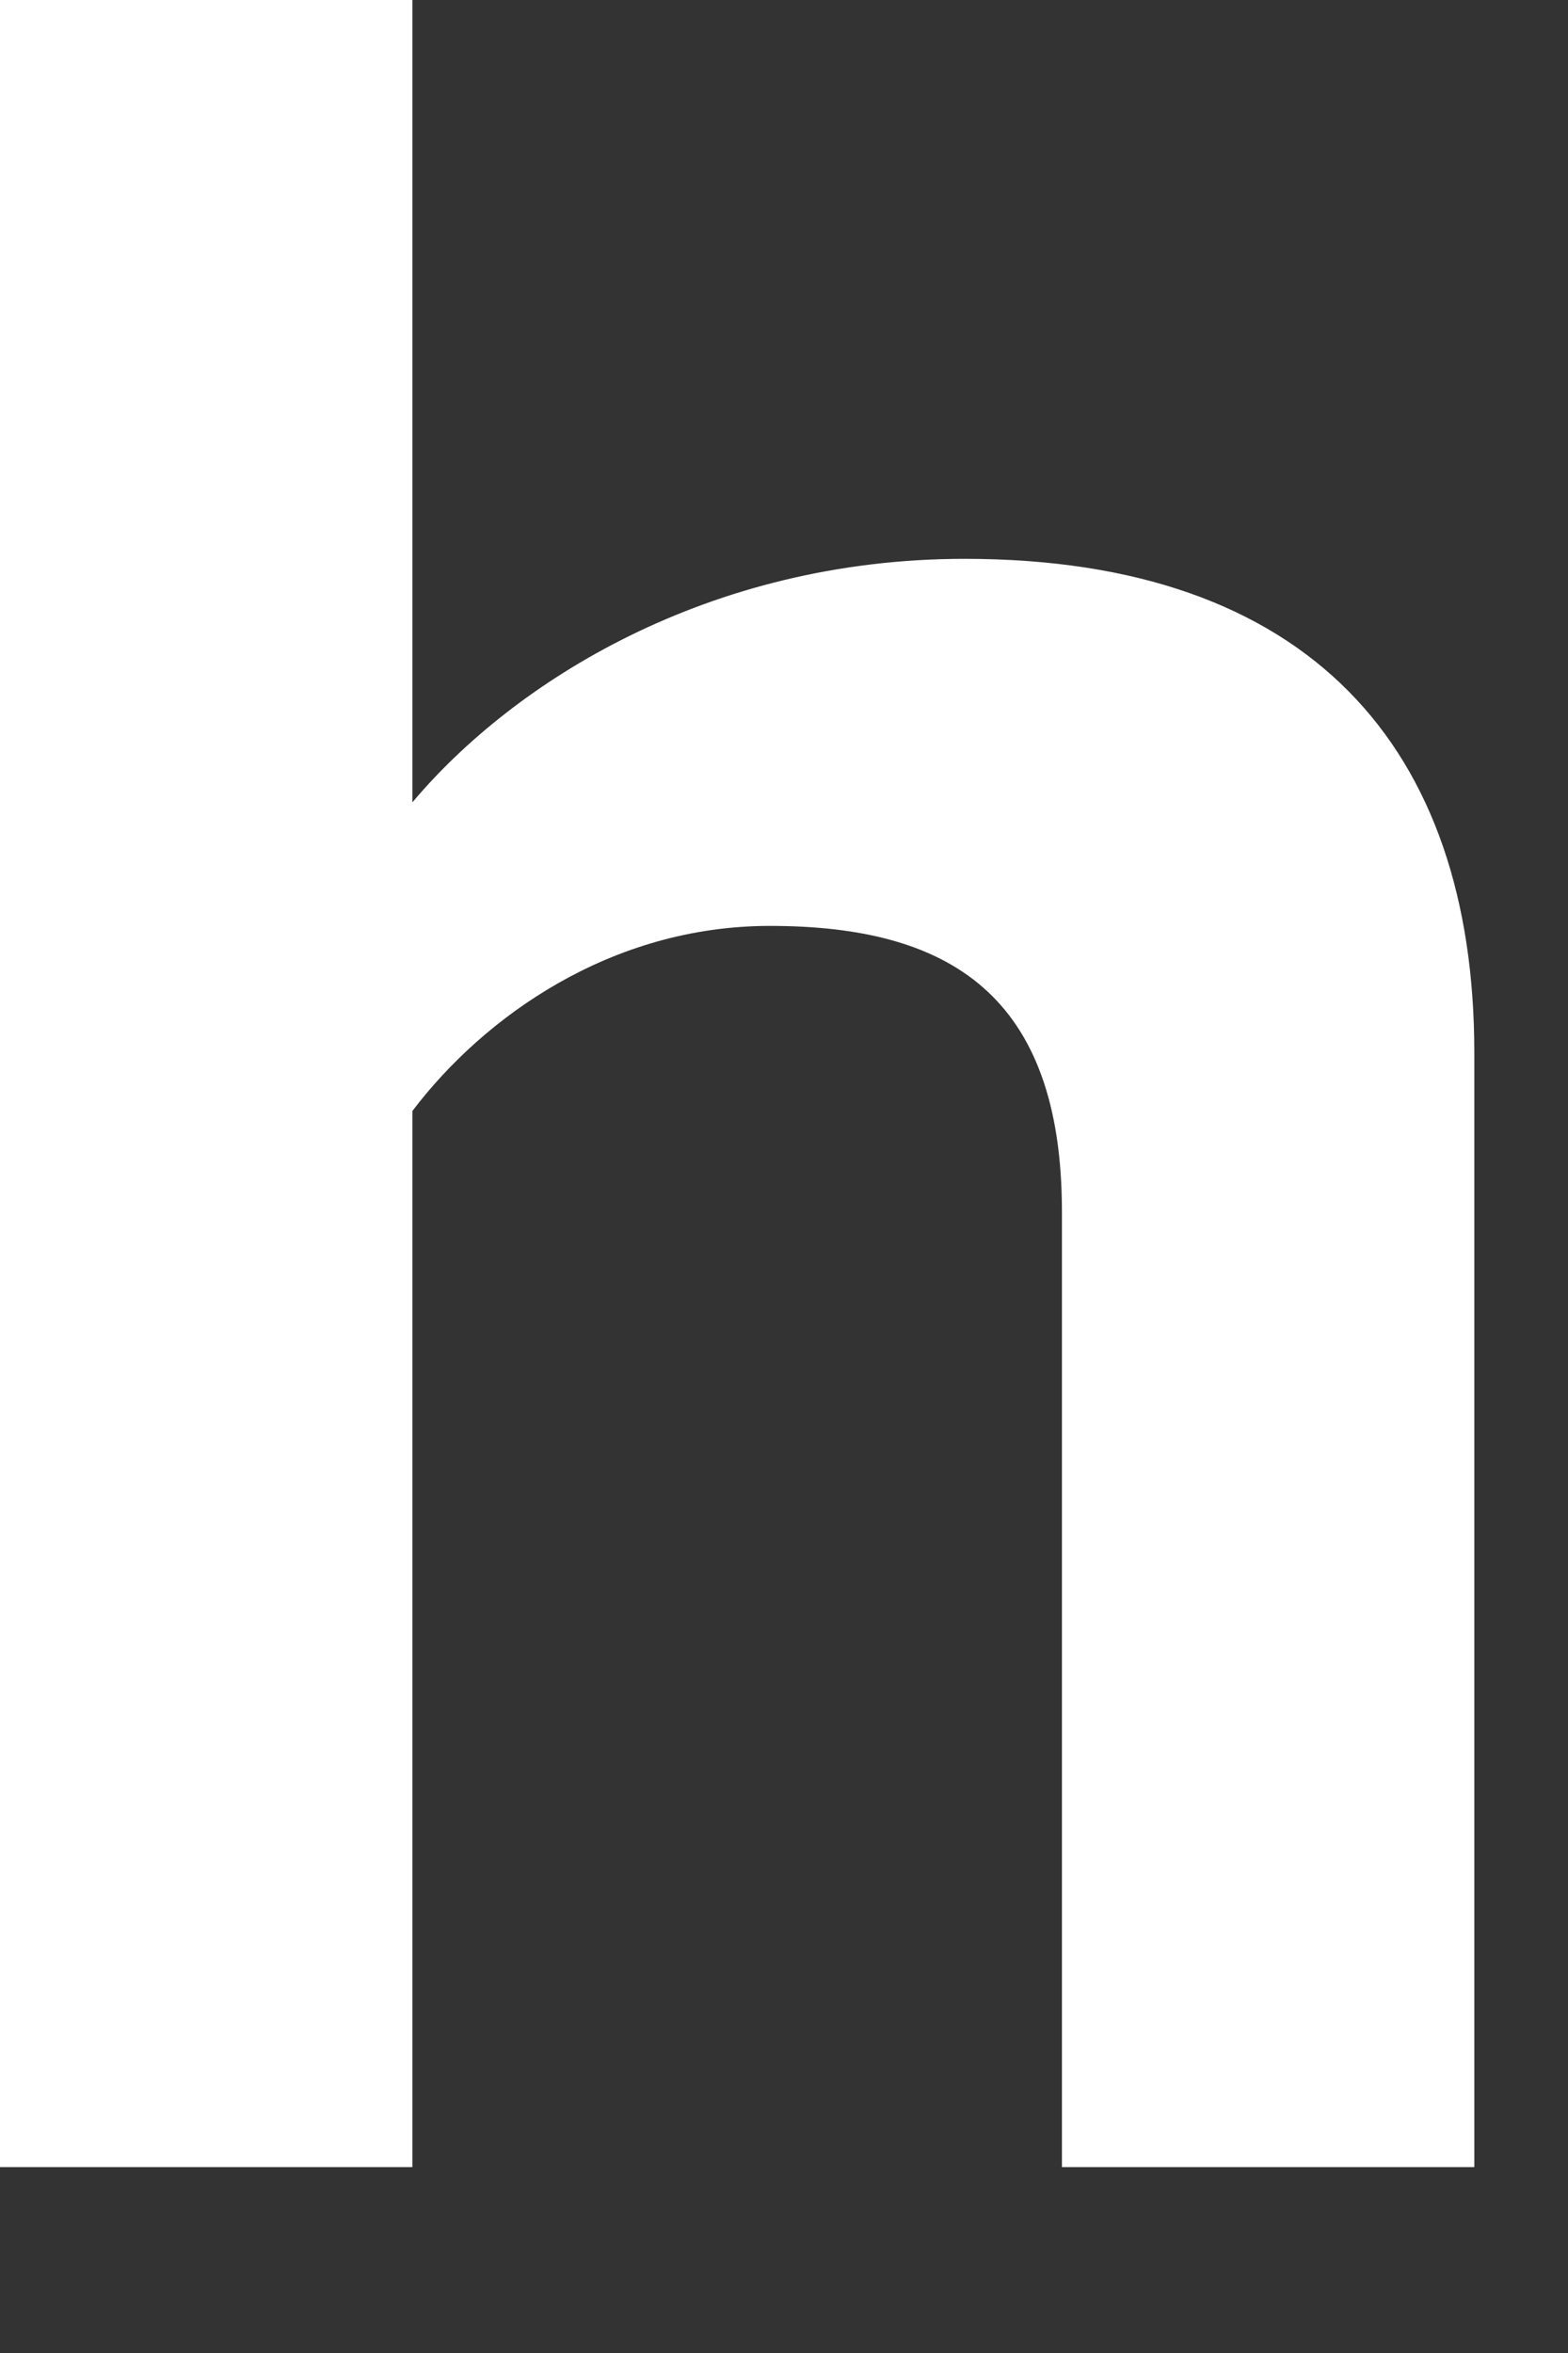 <?xml version="1.0" encoding="utf-8"?>
<svg xmlns="http://www.w3.org/2000/svg" fill="none" height="100%" overflow="visible" preserveAspectRatio="none" style="display: block;" viewBox="0 0 4 6" width="100%">
<rect x="0" y="0" width="4" height="6" fill="#333333" stroke="none"/>
<path d="M2.709 5.526V3.09C2.709 2.535 2.419 2.361 1.964 2.361C1.558 2.361 1.234 2.593 1.052 2.833V5.526H0V0H1.052V2.046C1.309 1.74 1.806 1.425 2.461 1.425C3.339 1.425 3.761 1.906 3.761 2.684V5.526H2.709Z" fill="white" id="Vector"/>
</svg>